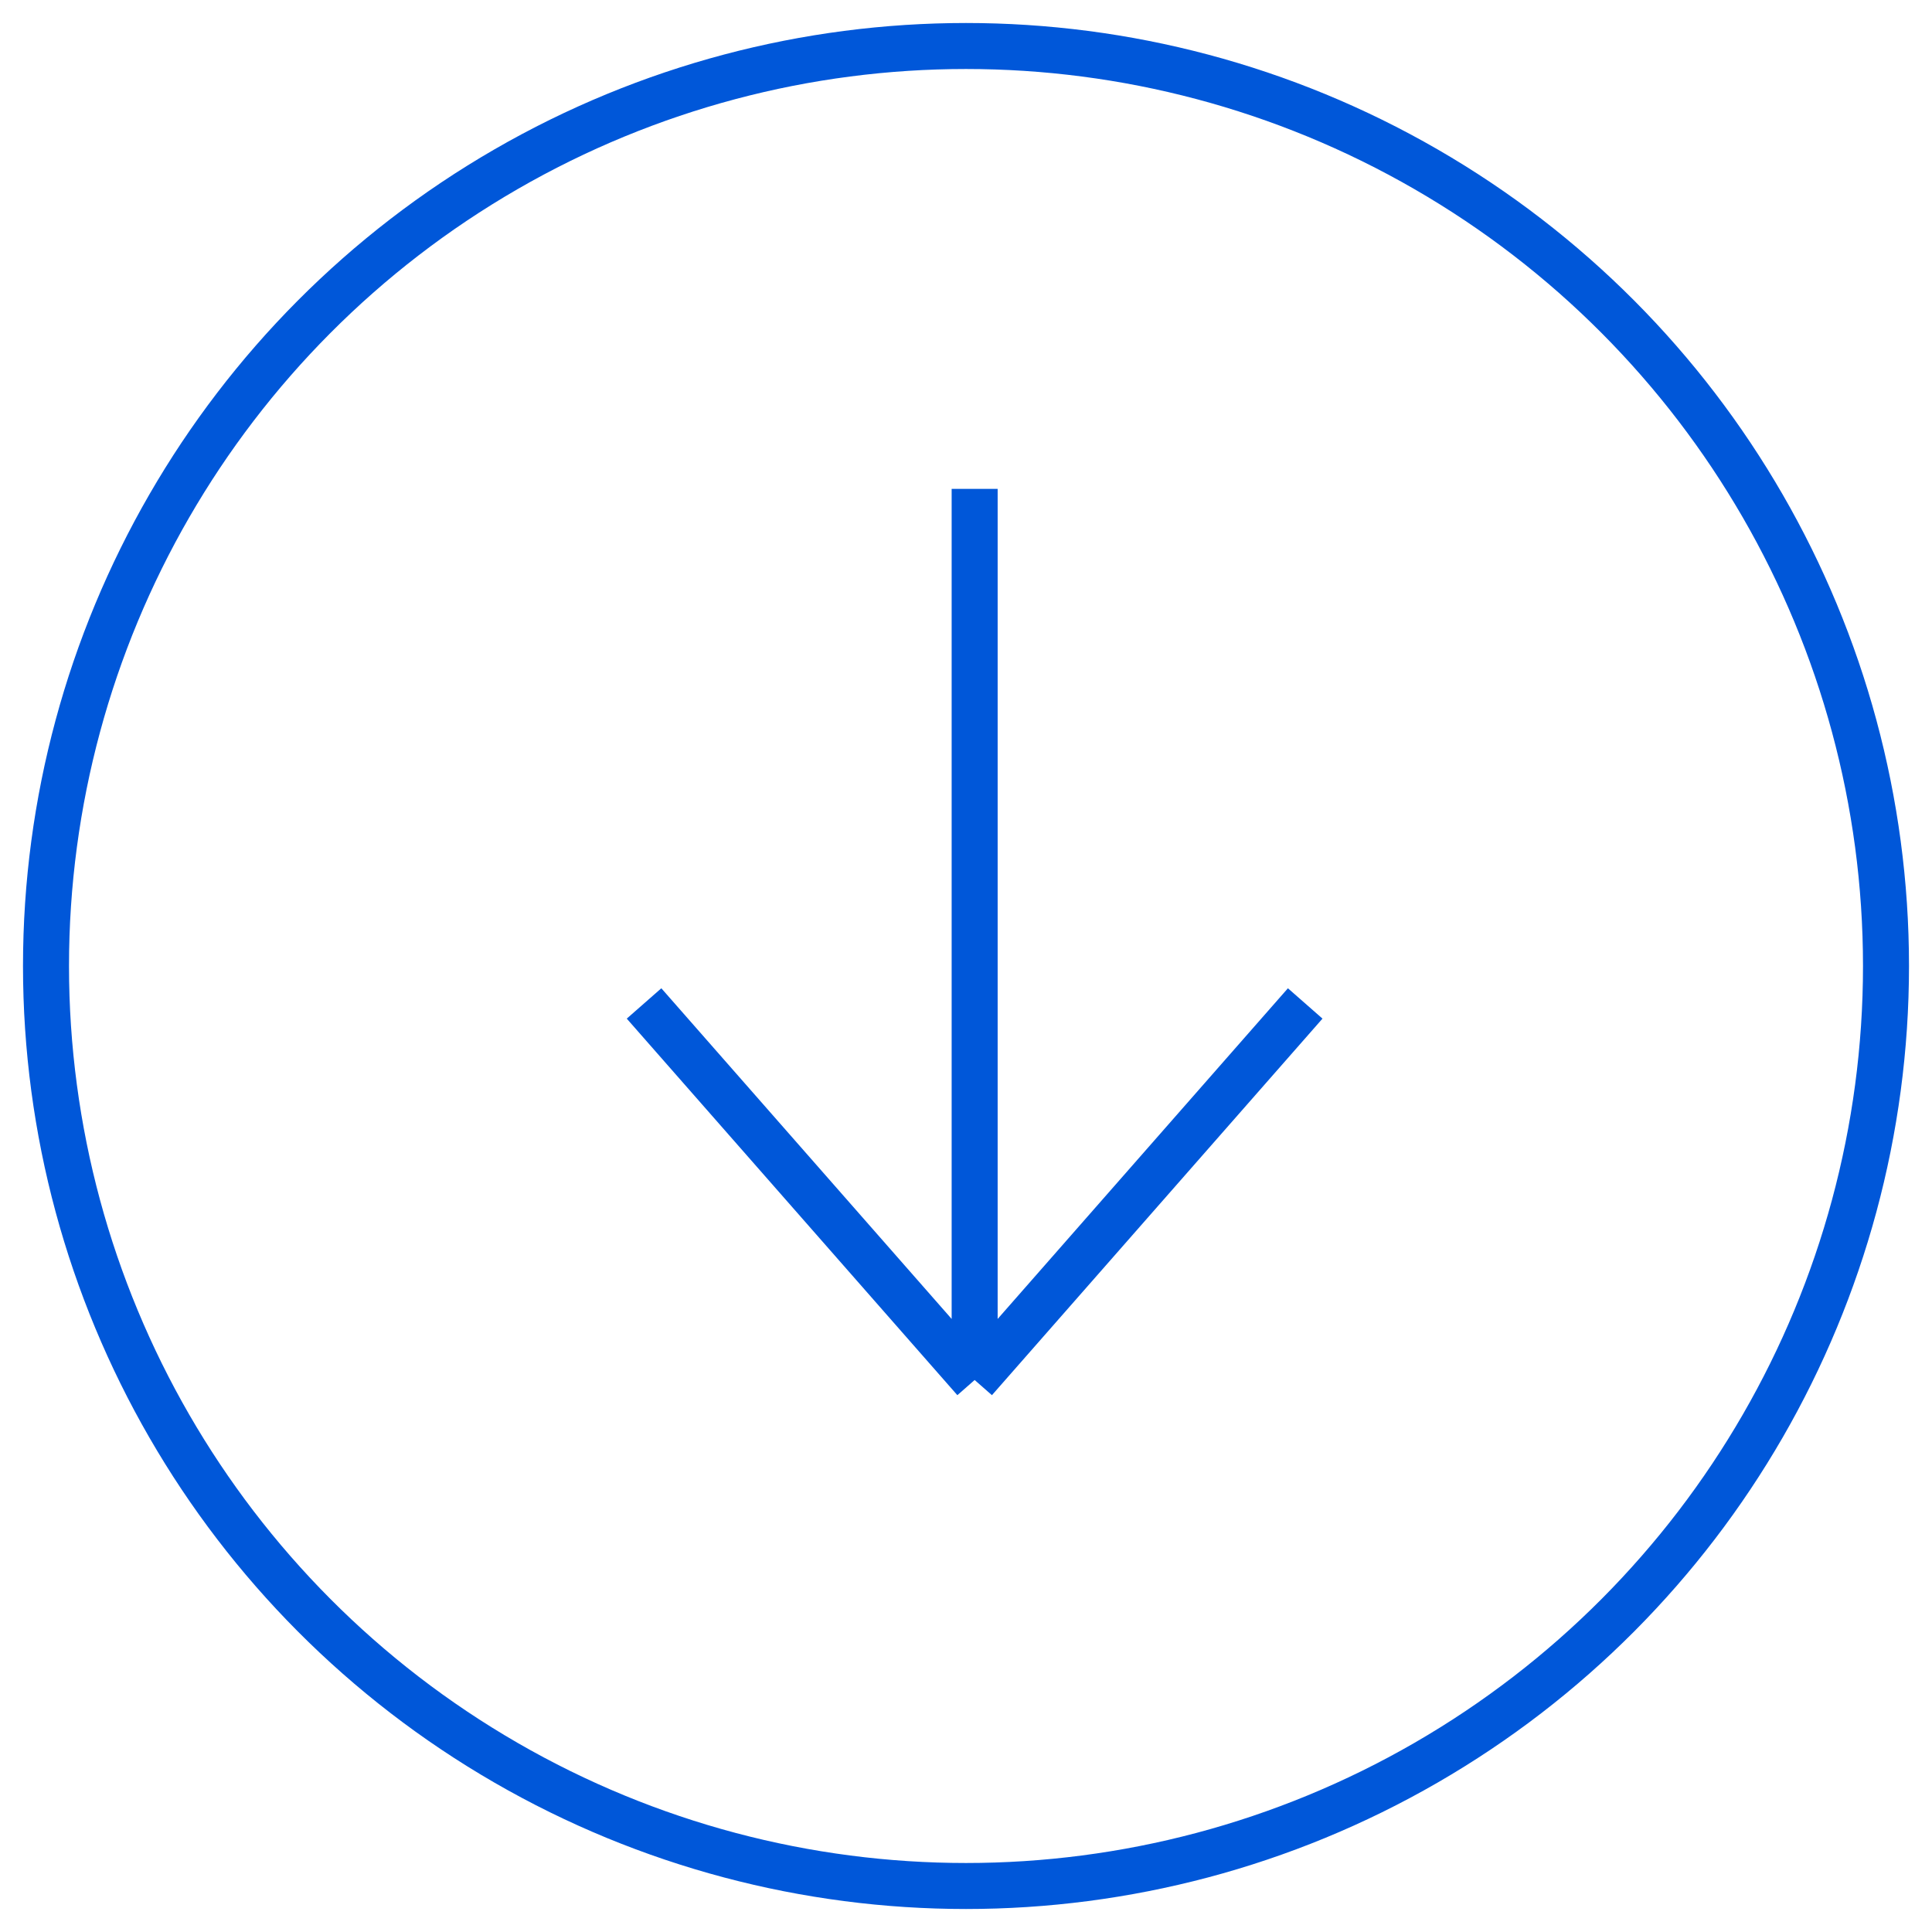 <?xml version="1.0" encoding="UTF-8"?> <svg xmlns="http://www.w3.org/2000/svg" width="42" height="42" viewBox="0 0 42 42" fill="none"> <path d="M21.188 30L28.374 21.814M21.188 30L14.001 21.814M21.188 30L21.188 10.628" stroke="#0057D9"></path> <circle cx="21" cy="21" r="20" stroke="#0057D9"></circle> </svg> 
